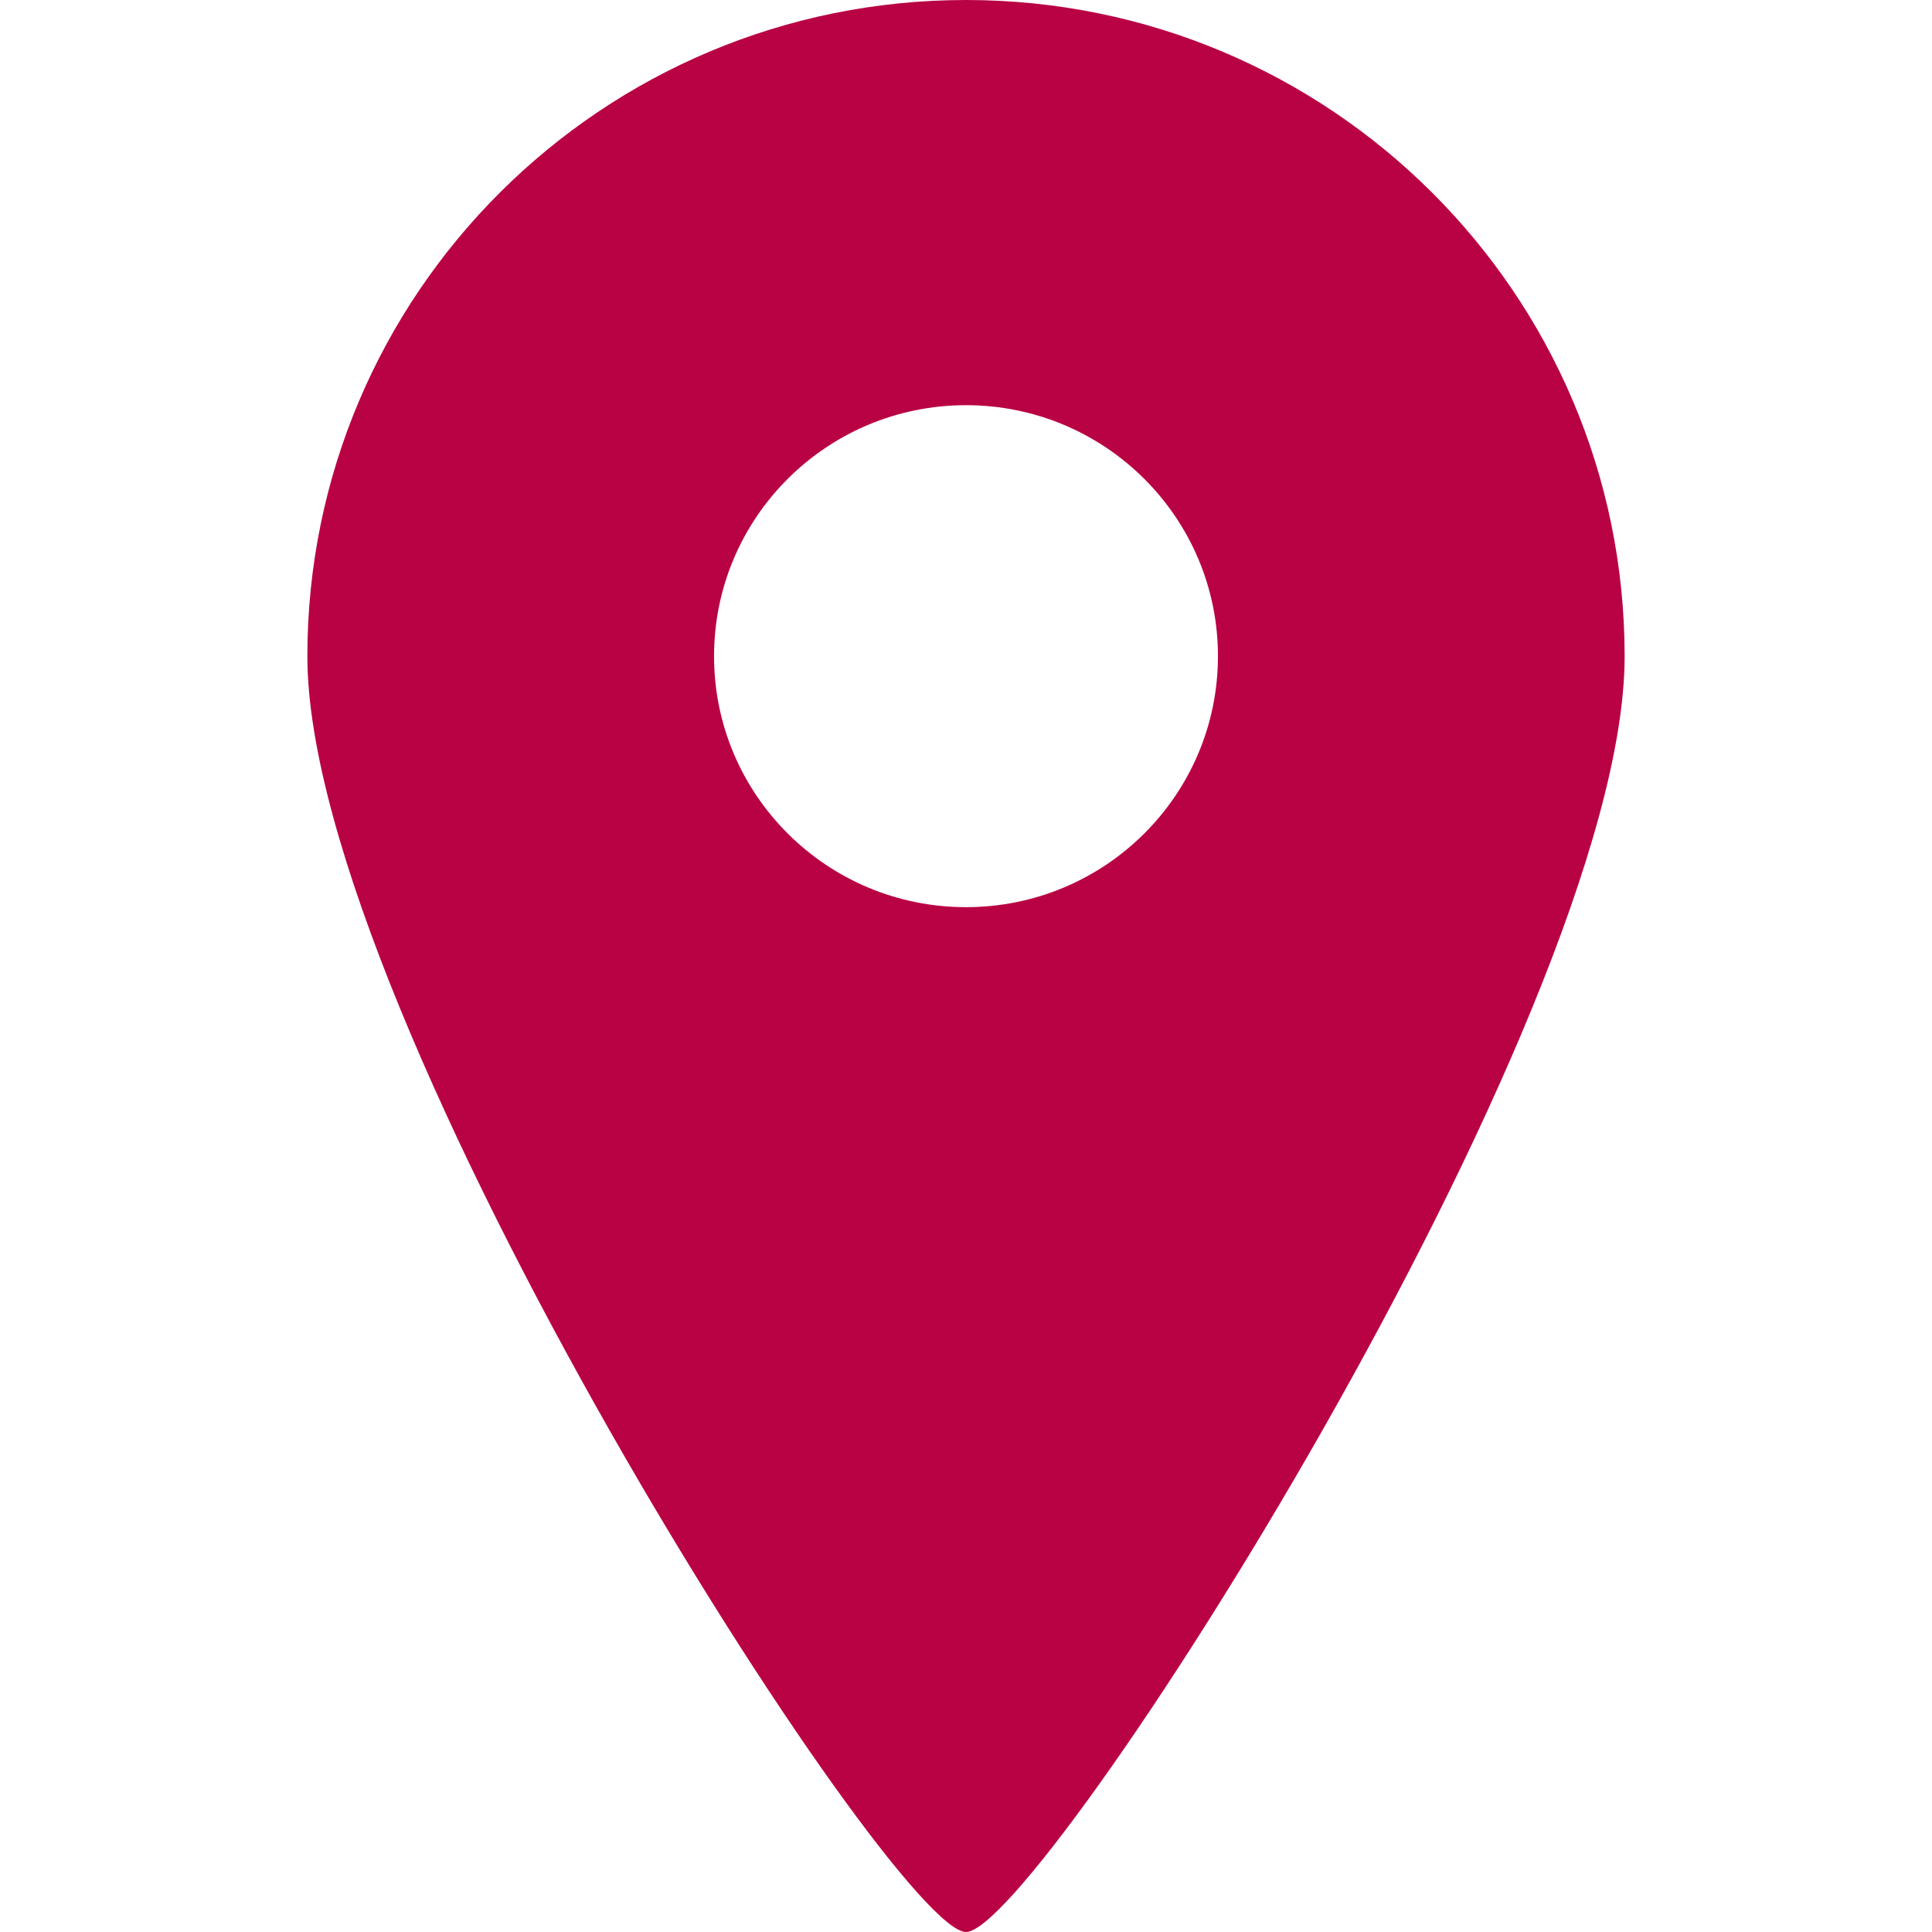 <svg xmlns="http://www.w3.org/2000/svg" viewBox="0 0 44 44"><path d="M22 0C13.715 0 7 6.692 7 14.945 7 23.2 20.344 44 22 44s15-20.8 15-29.055C37 6.692 30.285.001 22 0m0 20.66c-3.169 0-5.738-2.56-5.738-5.716S18.832 9.228 22 9.228s5.738 2.56 5.738 5.716c0 3.157-2.57 5.716-5.738 5.716" data-name="path1264" style="fill:#b90244"/></svg>